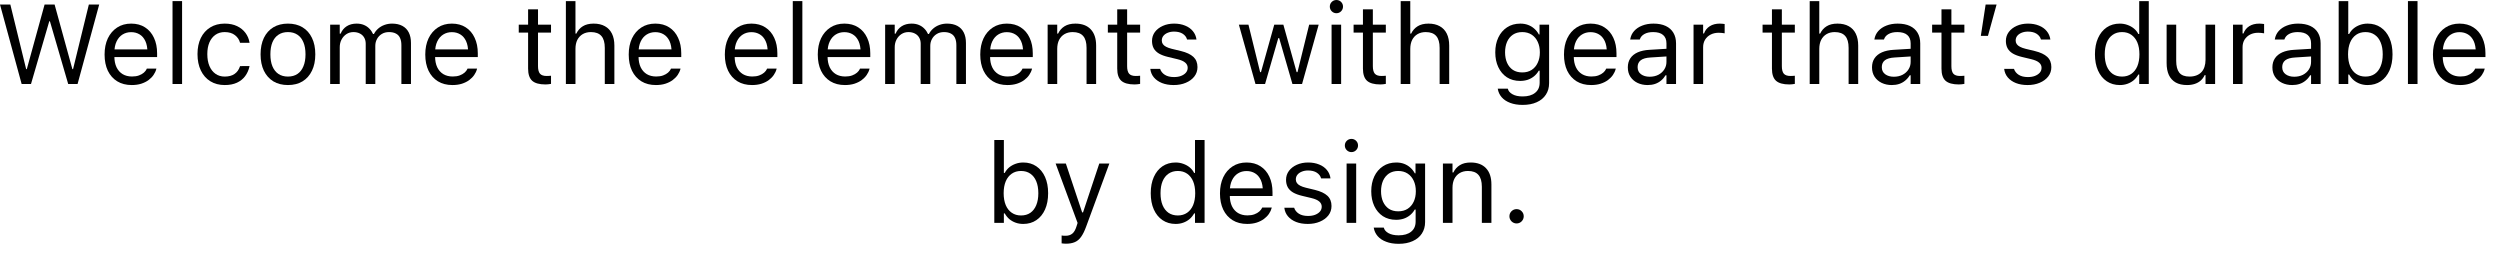 <?xml version="1.0" encoding="utf-8"?>
<svg xmlns="http://www.w3.org/2000/svg" fill="none" height="100%" overflow="visible" preserveAspectRatio="none" style="display: block;" viewBox="0 0 108 11" width="100%">
<g id="Marketing text. Lorem ipsum dolor sit amet, consectetur adipiscing elit.">
<path d="M0.935 3.629L0 0.197H0.447L1.13 2.987H1.158L1.926 0.197H2.359L3.127 2.987H3.156L3.838 0.197H4.285L3.351 3.629H2.946L2.157 0.92H2.128L1.339 3.629H0.935Z" fill="black"/>
<path d="M5.693 3.674C5.449 3.674 5.239 3.62 5.063 3.512C4.888 3.404 4.754 3.252 4.658 3.056C4.565 2.858 4.518 2.625 4.518 2.357V2.354C4.518 2.089 4.565 1.857 4.658 1.657C4.754 1.458 4.888 1.302 5.06 1.189C5.233 1.076 5.435 1.02 5.667 1.02C5.9 1.02 6.1 1.074 6.266 1.182C6.434 1.29 6.562 1.44 6.651 1.634C6.742 1.826 6.787 2.049 6.787 2.304V2.466H4.732V2.135H6.575L6.371 2.437V2.273C6.371 2.072 6.341 1.906 6.28 1.776C6.22 1.646 6.137 1.55 6.031 1.486C5.924 1.421 5.802 1.389 5.664 1.389C5.526 1.389 5.403 1.423 5.293 1.491C5.186 1.558 5.1 1.657 5.037 1.788C4.973 1.92 4.941 2.082 4.941 2.273V2.437C4.941 2.62 4.972 2.776 5.034 2.906C5.096 3.034 5.184 3.133 5.298 3.203C5.412 3.271 5.547 3.305 5.702 3.305C5.818 3.305 5.919 3.29 6.004 3.258C6.09 3.226 6.161 3.186 6.216 3.137C6.272 3.087 6.31 3.037 6.333 2.987L6.342 2.965H6.756L6.751 2.984C6.729 3.072 6.689 3.156 6.632 3.239C6.577 3.32 6.505 3.393 6.416 3.46C6.327 3.525 6.222 3.577 6.1 3.617C5.979 3.655 5.844 3.674 5.693 3.674Z" fill="black"/>
<path d="M7.453 3.629V0.048H7.866V3.629H7.453Z" fill="black"/>
<path d="M9.709 3.674C9.47 3.674 9.262 3.619 9.086 3.51C8.91 3.401 8.774 3.246 8.677 3.046C8.581 2.846 8.532 2.611 8.532 2.34V2.335C8.532 2.069 8.58 1.837 8.675 1.641C8.772 1.444 8.908 1.292 9.084 1.184C9.26 1.075 9.468 1.02 9.707 1.02C9.915 1.02 10.094 1.057 10.244 1.13C10.395 1.202 10.515 1.301 10.606 1.424C10.696 1.546 10.754 1.684 10.779 1.836L10.782 1.85H10.37L10.368 1.843C10.336 1.716 10.264 1.608 10.152 1.52C10.039 1.431 9.891 1.386 9.707 1.386C9.553 1.386 9.42 1.425 9.307 1.503C9.195 1.581 9.108 1.691 9.046 1.833C8.986 1.975 8.956 2.142 8.956 2.335V2.34C8.956 2.537 8.986 2.708 9.048 2.854C9.11 2.998 9.197 3.11 9.31 3.189C9.422 3.268 9.555 3.308 9.707 3.308C9.88 3.308 10.021 3.271 10.13 3.196C10.24 3.122 10.318 3.013 10.366 2.87L10.37 2.856L10.779 2.854L10.775 2.88C10.74 3.034 10.678 3.171 10.589 3.291C10.5 3.41 10.383 3.504 10.237 3.572C10.091 3.64 9.915 3.674 9.709 3.674Z" fill="black"/>
<path d="M12.439 3.674C12.197 3.674 11.987 3.621 11.809 3.515C11.633 3.407 11.497 3.254 11.4 3.056C11.305 2.858 11.257 2.622 11.257 2.349V2.345C11.257 2.07 11.305 1.834 11.4 1.636C11.497 1.438 11.633 1.286 11.809 1.179C11.987 1.073 12.197 1.02 12.439 1.02C12.683 1.02 12.893 1.073 13.069 1.179C13.245 1.286 13.381 1.438 13.476 1.636C13.573 1.834 13.621 2.07 13.621 2.345V2.349C13.621 2.622 13.573 2.858 13.476 3.056C13.381 3.254 13.245 3.407 13.069 3.515C12.893 3.621 12.683 3.674 12.439 3.674ZM12.439 3.308C12.601 3.308 12.738 3.27 12.851 3.194C12.963 3.118 13.049 3.008 13.107 2.865C13.168 2.723 13.198 2.551 13.198 2.349V2.345C13.198 2.142 13.168 1.969 13.107 1.826C13.049 1.684 12.963 1.575 12.851 1.501C12.738 1.424 12.601 1.386 12.439 1.386C12.278 1.386 12.14 1.424 12.028 1.501C11.915 1.575 11.829 1.684 11.769 1.826C11.71 1.969 11.681 2.142 11.681 2.345V2.349C11.681 2.551 11.71 2.723 11.769 2.865C11.829 3.008 11.915 3.118 12.028 3.194C12.14 3.27 12.278 3.308 12.439 3.308Z" fill="black"/>
<path d="M14.263 3.629V1.065H14.677V1.455H14.715C14.772 1.317 14.859 1.21 14.977 1.134C15.095 1.058 15.239 1.02 15.407 1.02C15.523 1.02 15.627 1.039 15.719 1.077C15.81 1.115 15.89 1.168 15.956 1.237C16.023 1.303 16.076 1.381 16.116 1.47H16.154C16.2 1.379 16.262 1.301 16.339 1.234C16.417 1.166 16.506 1.114 16.608 1.077C16.711 1.039 16.821 1.02 16.938 1.02C17.113 1.02 17.26 1.053 17.381 1.118C17.503 1.183 17.596 1.278 17.659 1.403C17.722 1.527 17.754 1.678 17.754 1.857V3.629H17.34V1.952C17.34 1.826 17.32 1.721 17.281 1.638C17.243 1.554 17.184 1.492 17.105 1.451C17.026 1.408 16.926 1.386 16.805 1.386C16.686 1.386 16.582 1.413 16.494 1.467C16.405 1.521 16.336 1.593 16.287 1.684C16.238 1.772 16.213 1.871 16.213 1.981V3.629H15.799V1.888C15.799 1.787 15.777 1.699 15.733 1.624C15.69 1.548 15.628 1.489 15.547 1.448C15.468 1.407 15.374 1.386 15.267 1.386C15.156 1.386 15.055 1.416 14.965 1.474C14.876 1.533 14.805 1.612 14.753 1.712C14.702 1.81 14.677 1.92 14.677 2.04V3.629H14.263Z" fill="black"/>
<path d="M19.547 3.674C19.303 3.674 19.093 3.62 18.917 3.512C18.742 3.404 18.608 3.252 18.513 3.056C18.419 2.858 18.372 2.625 18.372 2.357V2.354C18.372 2.089 18.419 1.857 18.513 1.657C18.608 1.458 18.742 1.302 18.915 1.189C19.087 1.076 19.29 1.02 19.521 1.02C19.754 1.02 19.954 1.074 20.12 1.182C20.288 1.29 20.417 1.44 20.505 1.634C20.596 1.826 20.641 2.049 20.641 2.304V2.466H18.586V2.135H20.429L20.225 2.437V2.273C20.225 2.072 20.195 1.906 20.134 1.776C20.074 1.646 19.991 1.55 19.885 1.486C19.779 1.421 19.657 1.389 19.519 1.389C19.381 1.389 19.257 1.423 19.148 1.491C19.04 1.558 18.954 1.657 18.891 1.788C18.827 1.92 18.796 2.082 18.796 2.273V2.437C18.796 2.62 18.827 2.776 18.888 2.906C18.95 3.034 19.038 3.133 19.152 3.203C19.267 3.271 19.401 3.305 19.557 3.305C19.672 3.305 19.773 3.29 19.859 3.258C19.944 3.226 20.015 3.186 20.07 3.137C20.126 3.087 20.165 3.037 20.187 2.987L20.196 2.965H20.61L20.605 2.984C20.583 3.072 20.544 3.156 20.486 3.239C20.431 3.32 20.359 3.393 20.27 3.46C20.181 3.525 20.076 3.577 19.954 3.617C19.833 3.655 19.698 3.674 19.547 3.674Z" fill="black"/>
<path d="M23.564 3.648C23.3 3.648 23.109 3.595 22.99 3.489C22.873 3.382 22.814 3.207 22.814 2.963V1.408H22.41V1.065H22.814V0.402H23.242V1.065H23.804V1.408H23.242V2.858C23.242 3.009 23.271 3.118 23.328 3.184C23.385 3.249 23.48 3.282 23.613 3.282C23.65 3.282 23.681 3.281 23.706 3.279C23.733 3.278 23.766 3.275 23.804 3.272V3.624C23.764 3.63 23.724 3.636 23.685 3.641C23.645 3.645 23.605 3.648 23.564 3.648Z" fill="black"/>
<path d="M24.446 3.629V0.048H24.86V1.451H24.898C24.963 1.314 25.056 1.209 25.178 1.134C25.3 1.058 25.456 1.02 25.644 1.02C25.836 1.02 25.999 1.057 26.132 1.132C26.265 1.205 26.366 1.312 26.436 1.453C26.506 1.594 26.541 1.766 26.541 1.969V3.629H26.127V2.069C26.127 1.837 26.078 1.666 25.98 1.555C25.883 1.443 25.732 1.386 25.528 1.386C25.391 1.386 25.273 1.416 25.173 1.474C25.074 1.533 24.996 1.616 24.94 1.724C24.887 1.832 24.86 1.961 24.86 2.112V3.629H24.446Z" fill="black"/>
<path d="M28.336 3.674C28.092 3.674 27.882 3.62 27.706 3.512C27.532 3.404 27.397 3.252 27.302 3.056C27.208 2.858 27.161 2.625 27.161 2.357V2.354C27.161 2.089 27.208 1.857 27.302 1.657C27.397 1.458 27.531 1.302 27.704 1.189C27.876 1.076 28.078 1.02 28.31 1.02C28.543 1.02 28.743 1.074 28.909 1.182C29.077 1.29 29.206 1.44 29.294 1.634C29.385 1.826 29.43 2.049 29.43 2.304V2.466H27.375V2.135H29.218L29.014 2.437V2.273C29.014 2.072 28.984 1.906 28.924 1.776C28.863 1.646 28.78 1.55 28.674 1.486C28.568 1.421 28.446 1.389 28.308 1.389C28.17 1.389 28.046 1.423 27.937 1.491C27.829 1.558 27.743 1.657 27.68 1.788C27.616 1.92 27.585 2.082 27.585 2.273V2.437C27.585 2.62 27.616 2.776 27.677 2.906C27.739 3.034 27.827 3.133 27.941 3.203C28.056 3.271 28.19 3.305 28.346 3.305C28.461 3.305 28.562 3.29 28.648 3.258C28.733 3.226 28.804 3.186 28.859 3.137C28.915 3.087 28.954 3.037 28.976 2.987L28.985 2.965H29.399L29.394 2.984C29.372 3.072 29.332 3.156 29.276 3.239C29.22 3.32 29.148 3.393 29.059 3.46C28.97 3.525 28.865 3.577 28.743 3.617C28.622 3.655 28.487 3.674 28.336 3.674Z" fill="black"/>
<path d="M32.488 3.674C32.244 3.674 32.034 3.62 31.858 3.512C31.684 3.404 31.549 3.252 31.454 3.056C31.36 2.858 31.313 2.625 31.313 2.357V2.354C31.313 2.089 31.36 1.857 31.454 1.657C31.549 1.458 31.683 1.302 31.856 1.189C32.028 1.076 32.23 1.02 32.462 1.02C32.695 1.02 32.895 1.074 33.061 1.182C33.229 1.29 33.358 1.44 33.447 1.634C33.537 1.826 33.582 2.049 33.582 2.304V2.466H31.527V2.135H33.37L33.166 2.437V2.273C33.166 2.072 33.136 1.906 33.075 1.776C33.015 1.646 32.932 1.55 32.826 1.486C32.72 1.421 32.597 1.389 32.46 1.389C32.322 1.389 32.198 1.423 32.089 1.491C31.981 1.558 31.895 1.657 31.832 1.788C31.768 1.92 31.737 2.082 31.737 2.273V2.437C31.737 2.62 31.768 2.776 31.829 2.906C31.891 3.034 31.979 3.133 32.093 3.203C32.208 3.271 32.342 3.305 32.498 3.305C32.613 3.305 32.714 3.29 32.8 3.258C32.885 3.226 32.956 3.186 33.011 3.137C33.067 3.087 33.106 3.037 33.128 2.987L33.137 2.965H33.551L33.546 2.984C33.524 3.072 33.484 3.156 33.427 3.239C33.372 3.32 33.3 3.393 33.211 3.46C33.122 3.525 33.017 3.577 32.895 3.617C32.774 3.655 32.639 3.674 32.488 3.674Z" fill="black"/>
<path d="M34.248 3.629V0.048H34.662V3.629H34.248Z" fill="black"/>
<path d="M36.502 3.674C36.258 3.674 36.048 3.62 35.872 3.512C35.698 3.404 35.563 3.252 35.468 3.056C35.374 2.858 35.328 2.625 35.328 2.357V2.354C35.328 2.089 35.374 1.857 35.468 1.657C35.563 1.458 35.697 1.302 35.87 1.189C36.042 1.076 36.245 1.02 36.476 1.02C36.709 1.02 36.909 1.074 37.075 1.182C37.243 1.29 37.372 1.44 37.461 1.634C37.551 1.826 37.596 2.049 37.596 2.304V2.466H35.541V2.135H37.384L37.18 2.437V2.273C37.18 2.072 37.15 1.906 37.09 1.776C37.029 1.646 36.946 1.55 36.84 1.486C36.734 1.421 36.612 1.389 36.474 1.389C36.336 1.389 36.212 1.423 36.103 1.491C35.995 1.558 35.909 1.657 35.846 1.788C35.782 1.92 35.751 2.082 35.751 2.273V2.437C35.751 2.62 35.782 2.776 35.843 2.906C35.905 3.034 35.993 3.133 36.107 3.203C36.222 3.271 36.356 3.305 36.512 3.305C36.627 3.305 36.728 3.29 36.814 3.258C36.899 3.226 36.97 3.186 37.025 3.137C37.081 3.087 37.12 3.037 37.142 2.987L37.151 2.965H37.565L37.56 2.984C37.538 3.072 37.499 3.156 37.441 3.239C37.386 3.32 37.314 3.393 37.225 3.46C37.136 3.525 37.031 3.577 36.909 3.617C36.788 3.655 36.653 3.674 36.502 3.674Z" fill="black"/>
<path d="M38.238 3.629V1.065H38.652V1.455H38.69C38.747 1.317 38.834 1.21 38.952 1.134C39.07 1.058 39.214 1.02 39.382 1.02C39.498 1.02 39.602 1.039 39.694 1.077C39.785 1.115 39.865 1.168 39.931 1.237C39.998 1.303 40.051 1.381 40.091 1.47H40.129C40.175 1.379 40.236 1.301 40.314 1.234C40.392 1.166 40.481 1.114 40.583 1.077C40.686 1.039 40.796 1.02 40.913 1.02C41.088 1.02 41.235 1.053 41.356 1.118C41.478 1.183 41.571 1.278 41.634 1.403C41.697 1.527 41.729 1.678 41.729 1.857V3.629H41.315V1.952C41.315 1.826 41.295 1.721 41.256 1.638C41.218 1.554 41.159 1.492 41.08 1.451C41.001 1.408 40.901 1.386 40.78 1.386C40.661 1.386 40.557 1.413 40.469 1.467C40.38 1.521 40.311 1.593 40.262 1.684C40.213 1.772 40.188 1.871 40.188 1.981V3.629H39.774V1.888C39.774 1.787 39.752 1.699 39.708 1.624C39.665 1.548 39.603 1.489 39.522 1.448C39.443 1.407 39.349 1.386 39.242 1.386C39.131 1.386 39.03 1.416 38.94 1.474C38.851 1.533 38.78 1.612 38.728 1.712C38.677 1.81 38.652 1.92 38.652 2.04V3.629H38.238Z" fill="black"/>
<path d="M43.522 3.674C43.278 3.674 43.068 3.62 42.892 3.512C42.718 3.404 42.583 3.252 42.488 3.056C42.394 2.858 42.347 2.625 42.347 2.357V2.354C42.347 2.089 42.394 1.857 42.488 1.657C42.583 1.458 42.717 1.302 42.889 1.189C43.062 1.076 43.264 1.02 43.496 1.02C43.729 1.02 43.929 1.074 44.095 1.182C44.263 1.29 44.392 1.44 44.48 1.634C44.571 1.826 44.616 2.049 44.616 2.304V2.466H42.561V2.135H44.404L44.2 2.437V2.273C44.2 2.072 44.17 1.906 44.109 1.776C44.049 1.646 43.966 1.55 43.86 1.486C43.754 1.421 43.631 1.389 43.493 1.389C43.356 1.389 43.232 1.423 43.123 1.491C43.015 1.558 42.929 1.657 42.866 1.788C42.802 1.92 42.771 2.082 42.771 2.273V2.437C42.771 2.62 42.801 2.776 42.863 2.906C42.925 3.034 43.013 3.133 43.127 3.203C43.241 3.271 43.376 3.305 43.532 3.305C43.647 3.305 43.748 3.29 43.834 3.258C43.919 3.226 43.99 3.186 44.045 3.137C44.101 3.087 44.139 3.037 44.162 2.987L44.171 2.965H44.585L44.58 2.984C44.558 3.072 44.518 3.156 44.461 3.239C44.406 3.32 44.334 3.393 44.245 3.46C44.156 3.525 44.051 3.577 43.929 3.617C43.808 3.655 43.673 3.674 43.522 3.674Z" fill="black"/>
<path d="M45.258 3.629V1.065H45.672V1.451H45.71C45.775 1.314 45.868 1.209 45.99 1.134C46.112 1.058 46.268 1.02 46.456 1.02C46.745 1.02 46.966 1.103 47.12 1.267C47.275 1.431 47.353 1.665 47.353 1.969V3.629H46.939V2.069C46.939 1.837 46.89 1.666 46.792 1.555C46.695 1.443 46.544 1.386 46.34 1.386C46.204 1.386 46.086 1.416 45.986 1.474C45.886 1.533 45.808 1.616 45.753 1.724C45.699 1.832 45.672 1.961 45.672 2.112V3.629H45.258Z" fill="black"/>
<path d="M49.013 3.648C48.75 3.648 48.559 3.595 48.44 3.489C48.322 3.382 48.264 3.207 48.264 2.963V1.408H47.859V1.065H48.264V0.402H48.692V1.065H49.253V1.408H48.692V2.858C48.692 3.009 48.72 3.118 48.777 3.184C48.834 3.249 48.93 3.282 49.063 3.282C49.099 3.282 49.13 3.281 49.156 3.279C49.182 3.278 49.215 3.275 49.253 3.272V3.624C49.213 3.63 49.174 3.636 49.134 3.641C49.094 3.645 49.054 3.648 49.013 3.648Z" fill="black"/>
<path d="M50.704 3.674C50.513 3.674 50.345 3.645 50.199 3.588C50.054 3.53 49.936 3.448 49.847 3.343C49.76 3.239 49.709 3.116 49.693 2.975H50.116C50.151 3.081 50.219 3.167 50.321 3.232C50.422 3.297 50.554 3.329 50.718 3.329C50.834 3.329 50.935 3.313 51.022 3.279C51.111 3.244 51.181 3.198 51.231 3.139C51.282 3.079 51.308 3.01 51.308 2.932V2.927C51.308 2.84 51.273 2.766 51.203 2.706C51.133 2.644 51.019 2.594 50.861 2.556L50.463 2.461C50.303 2.423 50.172 2.374 50.069 2.314C49.966 2.252 49.889 2.177 49.84 2.088C49.791 1.998 49.767 1.891 49.767 1.769V1.767C49.767 1.624 49.808 1.497 49.89 1.384C49.974 1.271 50.089 1.183 50.233 1.118C50.377 1.053 50.539 1.02 50.72 1.02C50.899 1.02 51.058 1.049 51.196 1.106C51.335 1.161 51.447 1.241 51.531 1.344C51.617 1.447 51.669 1.568 51.688 1.707H51.281C51.255 1.606 51.193 1.524 51.096 1.46C50.999 1.397 50.873 1.365 50.718 1.365C50.616 1.365 50.526 1.382 50.447 1.415C50.367 1.447 50.305 1.491 50.259 1.548C50.213 1.605 50.19 1.672 50.19 1.748V1.753C50.19 1.81 50.205 1.86 50.235 1.905C50.265 1.949 50.312 1.988 50.375 2.021C50.439 2.055 50.52 2.084 50.62 2.109L51.015 2.204C51.256 2.263 51.435 2.347 51.553 2.456C51.671 2.566 51.731 2.712 51.731 2.896V2.901C51.731 3.053 51.686 3.188 51.595 3.305C51.505 3.421 51.382 3.511 51.227 3.576C51.073 3.642 50.899 3.674 50.704 3.674Z" fill="black"/>
<path d="M54.237 3.629L53.519 1.065H53.933L54.437 3.115H54.475L55.048 1.065H55.441L56.014 3.115H56.052L56.556 1.065H56.967L56.249 3.629H55.833L55.26 1.646H55.222L54.651 3.629H54.237Z" fill="black"/>
<path d="M57.524 3.629V1.065H57.937V3.629H57.524ZM57.733 0.571C57.655 0.571 57.588 0.543 57.531 0.487C57.475 0.43 57.448 0.363 57.448 0.285C57.448 0.206 57.475 0.139 57.531 0.083C57.588 0.028 57.655 0 57.733 0C57.812 0 57.88 0.028 57.935 0.083C57.99 0.139 58.018 0.206 58.018 0.285C58.018 0.363 57.99 0.43 57.935 0.487C57.88 0.543 57.812 0.571 57.733 0.571Z" fill="black"/>
<path d="M59.628 3.648C59.365 3.648 59.174 3.595 59.055 3.489C58.938 3.382 58.879 3.207 58.879 2.963V1.408H58.475V1.065H58.879V0.402H59.307V1.065H59.868V1.408H59.307V2.858C59.307 3.009 59.336 3.118 59.393 3.184C59.45 3.249 59.545 3.282 59.678 3.282C59.715 3.282 59.745 3.281 59.771 3.279C59.798 3.278 59.83 3.275 59.868 3.272V3.624C59.829 3.63 59.789 3.636 59.749 3.641C59.71 3.645 59.669 3.648 59.628 3.648Z" fill="black"/>
<path d="M60.51 3.629V0.048H60.924V1.451H60.962C61.027 1.314 61.121 1.209 61.243 1.134C61.365 1.058 61.52 1.02 61.709 1.02C61.901 1.02 62.063 1.057 62.196 1.132C62.33 1.205 62.431 1.312 62.501 1.453C62.571 1.594 62.605 1.766 62.605 1.969V3.629H62.192V2.069C62.192 1.837 62.142 1.666 62.044 1.555C61.947 1.443 61.797 1.386 61.592 1.386C61.456 1.386 61.338 1.416 61.238 1.474C61.138 1.533 61.06 1.616 61.005 1.724C60.951 1.832 60.924 1.961 60.924 2.112V3.629H60.51Z" fill="black"/>
<path d="M65.78 4.532C65.574 4.532 65.394 4.503 65.24 4.444C65.087 4.387 64.964 4.306 64.872 4.2C64.781 4.095 64.725 3.973 64.703 3.833L64.708 3.831H65.136L65.138 3.833C65.16 3.93 65.227 4.009 65.338 4.071C65.449 4.135 65.596 4.166 65.78 4.166C66.01 4.166 66.189 4.114 66.317 4.009C66.448 3.906 66.513 3.76 66.513 3.572V3.053H66.474C66.421 3.147 66.353 3.227 66.272 3.294C66.191 3.36 66.1 3.411 65.999 3.446C65.897 3.479 65.788 3.496 65.671 3.496C65.45 3.496 65.259 3.443 65.098 3.339C64.937 3.232 64.814 3.087 64.727 2.901C64.639 2.716 64.596 2.503 64.596 2.264V2.259C64.596 2.02 64.639 1.807 64.727 1.622C64.815 1.435 64.941 1.288 65.102 1.182C65.264 1.074 65.457 1.02 65.68 1.02C65.801 1.02 65.912 1.039 66.013 1.077C66.115 1.115 66.204 1.169 66.282 1.239C66.361 1.309 66.427 1.392 66.479 1.489H66.508V1.065H66.921V3.593C66.921 3.783 66.875 3.949 66.781 4.09C66.689 4.231 66.558 4.34 66.386 4.416C66.215 4.494 66.013 4.532 65.78 4.532ZM65.761 3.129C65.919 3.129 66.055 3.093 66.168 3.02C66.282 2.946 66.369 2.843 66.429 2.713C66.491 2.583 66.522 2.433 66.522 2.264V2.259C66.522 2.089 66.491 1.939 66.429 1.807C66.369 1.676 66.282 1.573 66.168 1.498C66.055 1.424 65.919 1.386 65.761 1.386C65.603 1.386 65.468 1.424 65.357 1.498C65.247 1.573 65.163 1.676 65.105 1.807C65.048 1.939 65.019 2.089 65.019 2.259V2.264C65.019 2.433 65.048 2.583 65.105 2.713C65.163 2.843 65.247 2.946 65.357 3.02C65.468 3.093 65.603 3.129 65.761 3.129Z" fill="black"/>
<path d="M68.738 3.674C68.494 3.674 68.284 3.62 68.108 3.512C67.934 3.404 67.799 3.252 67.704 3.056C67.61 2.858 67.564 2.625 67.564 2.357V2.354C67.564 2.089 67.61 1.857 67.704 1.657C67.799 1.458 67.933 1.302 68.106 1.189C68.278 1.076 68.481 1.02 68.712 1.02C68.945 1.02 69.145 1.074 69.311 1.182C69.479 1.29 69.608 1.44 69.697 1.634C69.787 1.826 69.832 2.049 69.832 2.304V2.466H67.778V2.135H69.621L69.416 2.437V2.273C69.416 2.072 69.386 1.906 69.326 1.776C69.265 1.646 69.182 1.55 69.076 1.486C68.97 1.421 68.848 1.389 68.71 1.389C68.572 1.389 68.448 1.423 68.339 1.491C68.231 1.558 68.145 1.657 68.082 1.788C68.019 1.92 67.987 2.082 67.987 2.273V2.437C67.987 2.62 68.018 2.776 68.08 2.906C68.141 3.034 68.229 3.133 68.344 3.203C68.458 3.271 68.592 3.305 68.748 3.305C68.864 3.305 68.964 3.29 69.05 3.258C69.135 3.226 69.206 3.186 69.261 3.137C69.317 3.087 69.356 3.037 69.378 2.987L69.388 2.965H69.801L69.796 2.984C69.774 3.072 69.735 3.156 69.678 3.239C69.622 3.32 69.55 3.393 69.461 3.46C69.372 3.525 69.267 3.577 69.145 3.617C69.024 3.655 68.889 3.674 68.738 3.674Z" fill="black"/>
<path d="M71.178 3.674C71.016 3.674 70.871 3.643 70.74 3.581C70.612 3.519 70.51 3.431 70.434 3.317C70.359 3.203 70.322 3.068 70.322 2.913V2.908C70.322 2.756 70.359 2.626 70.431 2.518C70.504 2.409 70.611 2.323 70.75 2.261C70.889 2.2 71.058 2.163 71.257 2.152L72.198 2.095V2.426L71.306 2.483C71.112 2.494 70.969 2.534 70.879 2.604C70.79 2.674 70.745 2.772 70.745 2.899V2.904C70.745 3.034 70.794 3.135 70.893 3.208C70.991 3.279 71.115 3.315 71.264 3.315C71.405 3.315 71.53 3.287 71.639 3.232C71.749 3.175 71.834 3.098 71.896 3.001C71.96 2.904 71.991 2.795 71.991 2.673V1.874C71.991 1.715 71.943 1.595 71.846 1.512C71.751 1.428 71.608 1.386 71.416 1.386C71.262 1.386 71.136 1.414 71.038 1.47C70.939 1.524 70.874 1.6 70.84 1.7L70.838 1.707H70.424L70.427 1.693C70.449 1.558 70.504 1.441 70.593 1.341C70.683 1.24 70.8 1.161 70.943 1.106C71.085 1.049 71.248 1.02 71.43 1.02C71.639 1.02 71.816 1.054 71.96 1.122C72.106 1.191 72.216 1.289 72.291 1.417C72.367 1.544 72.405 1.696 72.405 1.874V3.629H71.991V3.251H71.953C71.899 3.341 71.834 3.418 71.756 3.481C71.68 3.545 71.593 3.593 71.497 3.626C71.4 3.658 71.294 3.674 71.178 3.674Z" fill="black"/>
<path d="M73.161 3.629V1.065H73.575V1.446H73.613C73.662 1.311 73.746 1.206 73.863 1.132C73.98 1.057 74.125 1.02 74.298 1.02C74.338 1.02 74.376 1.023 74.415 1.027C74.454 1.03 74.484 1.034 74.505 1.037V1.439C74.462 1.431 74.42 1.425 74.379 1.422C74.339 1.417 74.296 1.415 74.251 1.415C74.119 1.415 74.002 1.441 73.901 1.493C73.799 1.546 73.719 1.619 73.661 1.712C73.604 1.806 73.575 1.915 73.575 2.04V3.629H73.161Z" fill="black"/>
<path d="M77.297 3.648C77.034 3.648 76.843 3.595 76.724 3.489C76.606 3.382 76.548 3.207 76.548 2.963V1.408H76.143V1.065H76.548V0.402H76.976V1.065H77.537V1.408H76.976V2.858C76.976 3.009 77.004 3.118 77.061 3.184C77.118 3.249 77.213 3.282 77.347 3.282C77.383 3.282 77.414 3.281 77.439 3.279C77.466 3.278 77.499 3.275 77.537 3.272V3.624C77.497 3.63 77.458 3.636 77.418 3.641C77.378 3.645 77.338 3.648 77.297 3.648Z" fill="black"/>
<path d="M78.179 3.629V0.048H78.593V1.451H78.631C78.696 1.314 78.789 1.209 78.911 1.134C79.033 1.058 79.189 1.02 79.377 1.02C79.569 1.02 79.732 1.057 79.865 1.132C79.998 1.205 80.1 1.312 80.169 1.453C80.239 1.594 80.274 1.766 80.274 1.969V3.629H79.86V2.069C79.86 1.837 79.811 1.666 79.713 1.555C79.616 1.443 79.465 1.386 79.261 1.386C79.124 1.386 79.006 1.416 78.907 1.474C78.807 1.533 78.729 1.616 78.674 1.724C78.62 1.832 78.593 1.961 78.593 2.112V3.629H78.179Z" fill="black"/>
<path d="M81.727 3.674C81.565 3.674 81.419 3.643 81.289 3.581C81.161 3.519 81.059 3.431 80.983 3.317C80.908 3.203 80.871 3.068 80.871 2.913V2.908C80.871 2.756 80.907 2.626 80.98 2.518C81.053 2.409 81.159 2.323 81.299 2.261C81.438 2.2 81.607 2.163 81.805 2.152L82.747 2.095V2.426L81.855 2.483C81.66 2.494 81.518 2.534 81.427 2.604C81.338 2.674 81.294 2.772 81.294 2.899V2.904C81.294 3.034 81.343 3.135 81.442 3.208C81.54 3.279 81.663 3.315 81.812 3.315C81.954 3.315 82.079 3.287 82.188 3.232C82.298 3.175 82.383 3.098 82.445 3.001C82.508 2.904 82.54 2.795 82.54 2.673V1.874C82.54 1.715 82.492 1.595 82.395 1.512C82.3 1.428 82.156 1.386 81.965 1.386C81.811 1.386 81.685 1.414 81.587 1.47C81.488 1.524 81.422 1.6 81.389 1.7L81.387 1.707H80.973L80.975 1.693C80.998 1.558 81.053 1.441 81.142 1.341C81.232 1.24 81.349 1.161 81.491 1.106C81.634 1.049 81.797 1.02 81.979 1.02C82.188 1.02 82.365 1.054 82.509 1.122C82.655 1.191 82.765 1.289 82.84 1.417C82.916 1.544 82.954 1.696 82.954 1.874V3.629H82.54V3.251H82.502C82.448 3.341 82.382 3.418 82.305 3.481C82.229 3.545 82.142 3.593 82.046 3.626C81.949 3.658 81.843 3.674 81.727 3.674Z" fill="black"/>
<path d="M84.621 3.648C84.358 3.648 84.167 3.595 84.048 3.489C83.93 3.382 83.872 3.207 83.872 2.963V1.408H83.468V1.065H83.872V0.402H84.3V1.065H84.861V1.408H84.3V2.858C84.3 3.009 84.328 3.118 84.385 3.184C84.442 3.249 84.538 3.282 84.671 3.282C84.707 3.282 84.738 3.281 84.763 3.279C84.79 3.278 84.823 3.275 84.861 3.272V3.624C84.821 3.63 84.782 3.636 84.742 3.641C84.703 3.645 84.662 3.648 84.621 3.648Z" fill="black"/>
<path d="M85.572 1.55L85.779 0.197H86.252L85.879 1.55H85.572Z" fill="black"/>
<path d="M87.591 3.674C87.401 3.674 87.233 3.645 87.087 3.588C86.941 3.53 86.824 3.448 86.735 3.343C86.648 3.239 86.596 3.116 86.58 2.975H87.004C87.038 3.081 87.107 3.167 87.208 3.232C87.31 3.297 87.442 3.329 87.605 3.329C87.721 3.329 87.822 3.313 87.91 3.279C87.998 3.244 88.068 3.198 88.119 3.139C88.17 3.079 88.195 3.01 88.195 2.932V2.927C88.195 2.84 88.16 2.766 88.09 2.706C88.021 2.644 87.906 2.594 87.748 2.556L87.351 2.461C87.191 2.423 87.059 2.374 86.956 2.314C86.853 2.252 86.777 2.177 86.728 2.088C86.679 1.998 86.654 1.891 86.654 1.769V1.767C86.654 1.624 86.695 1.497 86.778 1.384C86.862 1.271 86.976 1.183 87.12 1.118C87.264 1.053 87.427 1.02 87.608 1.02C87.787 1.02 87.945 1.049 88.083 1.106C88.223 1.161 88.335 1.241 88.418 1.344C88.504 1.447 88.556 1.568 88.576 1.707H88.169C88.142 1.606 88.08 1.524 87.983 1.46C87.887 1.397 87.761 1.365 87.605 1.365C87.504 1.365 87.413 1.382 87.334 1.415C87.255 1.447 87.192 1.491 87.146 1.548C87.1 1.605 87.077 1.672 87.077 1.748V1.753C87.077 1.81 87.092 1.86 87.123 1.905C87.153 1.949 87.199 1.988 87.263 2.021C87.326 2.055 87.408 2.084 87.508 2.109L87.903 2.204C88.144 2.263 88.323 2.347 88.44 2.456C88.559 2.566 88.618 2.712 88.618 2.896V2.901C88.618 3.053 88.573 3.188 88.483 3.305C88.392 3.421 88.269 3.511 88.114 3.576C87.96 3.642 87.786 3.674 87.591 3.674Z" fill="black"/>
<path d="M91.576 3.674C91.361 3.674 91.172 3.619 91.01 3.51C90.849 3.401 90.724 3.247 90.635 3.049C90.546 2.849 90.502 2.616 90.502 2.349V2.345C90.502 2.077 90.546 1.844 90.635 1.646C90.724 1.447 90.848 1.294 91.008 1.184C91.17 1.075 91.359 1.02 91.576 1.02C91.694 1.02 91.804 1.039 91.907 1.077C92.012 1.114 92.104 1.165 92.185 1.232C92.266 1.298 92.329 1.378 92.376 1.47H92.414V0.048H92.827V3.629H92.414V3.22H92.376C92.323 3.315 92.257 3.397 92.178 3.465C92.099 3.531 92.008 3.583 91.907 3.619C91.806 3.656 91.695 3.674 91.576 3.674ZM91.672 3.308C91.827 3.308 91.961 3.269 92.073 3.191C92.186 3.114 92.272 3.003 92.333 2.861C92.393 2.716 92.423 2.546 92.423 2.349V2.345C92.423 2.147 92.393 1.976 92.333 1.833C92.272 1.691 92.186 1.581 92.073 1.503C91.961 1.425 91.827 1.386 91.672 1.386C91.516 1.386 91.382 1.425 91.27 1.503C91.159 1.579 91.073 1.688 91.013 1.831C90.954 1.974 90.925 2.145 90.925 2.345V2.349C90.925 2.548 90.954 2.719 91.013 2.863C91.073 3.006 91.159 3.116 91.27 3.194C91.382 3.27 91.516 3.308 91.672 3.308Z" fill="black"/>
<path d="M94.48 3.674C94.287 3.674 94.124 3.638 93.993 3.565C93.861 3.49 93.762 3.382 93.695 3.241C93.63 3.099 93.598 2.927 93.598 2.725V1.065H94.012V2.625C94.012 2.855 94.056 3.026 94.145 3.139C94.235 3.252 94.382 3.308 94.587 3.308C94.7 3.308 94.799 3.291 94.884 3.258C94.972 3.225 95.044 3.177 95.103 3.115C95.162 3.052 95.205 2.976 95.234 2.887C95.264 2.797 95.279 2.695 95.279 2.583V1.065H95.693V3.629H95.279V3.246H95.241C95.2 3.336 95.144 3.414 95.072 3.479C95.001 3.542 94.915 3.591 94.815 3.624C94.717 3.657 94.605 3.674 94.48 3.674Z" fill="black"/>
<path d="M96.466 3.629V1.065H96.879V1.446H96.918C96.967 1.311 97.05 1.206 97.167 1.132C97.284 1.057 97.43 1.02 97.602 1.02C97.642 1.02 97.681 1.023 97.719 1.027C97.758 1.03 97.789 1.034 97.809 1.037V1.439C97.766 1.431 97.724 1.425 97.683 1.422C97.644 1.417 97.601 1.415 97.555 1.415C97.423 1.415 97.307 1.441 97.205 1.493C97.104 1.546 97.024 1.619 96.965 1.712C96.908 1.806 96.879 1.915 96.879 2.04V3.629H96.466Z" fill="black"/>
<path d="M99.024 3.674C98.863 3.674 98.717 3.643 98.587 3.581C98.458 3.519 98.356 3.431 98.28 3.317C98.206 3.203 98.168 3.068 98.168 2.913V2.908C98.168 2.756 98.205 2.626 98.278 2.518C98.351 2.409 98.457 2.323 98.596 2.261C98.736 2.2 98.905 2.163 99.103 2.152L100.045 2.095V2.426L99.153 2.483C98.958 2.494 98.815 2.534 98.725 2.604C98.636 2.674 98.592 2.772 98.592 2.899V2.904C98.592 3.034 98.641 3.135 98.739 3.208C98.837 3.279 98.961 3.315 99.11 3.315C99.251 3.315 99.376 3.287 99.486 3.232C99.595 3.175 99.681 3.098 99.743 3.001C99.806 2.904 99.838 2.795 99.838 2.673V1.874C99.838 1.715 99.789 1.595 99.693 1.512C99.597 1.428 99.454 1.386 99.262 1.386C99.108 1.386 98.982 1.414 98.884 1.47C98.786 1.524 98.72 1.6 98.687 1.7L98.684 1.707H98.27L98.273 1.693C98.295 1.558 98.351 1.441 98.439 1.341C98.53 1.24 98.646 1.161 98.789 1.106C98.932 1.049 99.094 1.02 99.276 1.02C99.486 1.02 99.662 1.054 99.807 1.122C99.953 1.191 100.063 1.289 100.137 1.417C100.213 1.544 100.251 1.696 100.251 1.874V3.629H99.838V3.251H99.8C99.746 3.341 99.68 3.418 99.602 3.481C99.526 3.545 99.44 3.593 99.343 3.626C99.246 3.658 99.14 3.674 99.024 3.674Z" fill="black"/>
<path d="M102.282 3.674C102.163 3.674 102.053 3.656 101.952 3.619C101.85 3.583 101.76 3.531 101.681 3.465C101.601 3.397 101.536 3.315 101.483 3.22H101.445V3.629H101.031V0.048H101.445V1.47H101.483C101.531 1.378 101.594 1.298 101.673 1.232C101.754 1.165 101.846 1.114 101.949 1.077C102.054 1.039 102.165 1.02 102.282 1.02C102.499 1.02 102.688 1.075 102.848 1.184C103.01 1.294 103.135 1.447 103.224 1.646C103.313 1.844 103.357 2.077 103.357 2.345V2.349C103.357 2.616 103.313 2.849 103.224 3.049C103.135 3.247 103.01 3.401 102.848 3.51C102.688 3.619 102.499 3.674 102.282 3.674ZM102.187 3.308C102.344 3.308 102.478 3.27 102.589 3.194C102.7 3.116 102.785 3.006 102.843 2.863C102.904 2.719 102.934 2.548 102.934 2.349V2.345C102.934 2.145 102.904 1.974 102.843 1.831C102.785 1.688 102.7 1.579 102.589 1.503C102.478 1.425 102.344 1.386 102.187 1.386C102.032 1.386 101.898 1.425 101.785 1.503C101.673 1.581 101.586 1.691 101.526 1.833C101.466 1.976 101.436 2.147 101.436 2.345V2.349C101.436 2.546 101.466 2.716 101.526 2.861C101.586 3.003 101.673 3.114 101.785 3.191C101.898 3.269 102.032 3.308 102.187 3.308Z" fill="black"/>
<path d="M104.023 3.629V0.048H104.437V3.629H104.023Z" fill="black"/>
<path d="M106.277 3.674C106.033 3.674 105.823 3.62 105.647 3.512C105.473 3.404 105.338 3.252 105.243 3.056C105.149 2.858 105.103 2.625 105.103 2.357V2.354C105.103 2.089 105.149 1.857 105.243 1.657C105.338 1.458 105.472 1.302 105.645 1.189C105.818 1.076 106.02 1.02 106.251 1.02C106.484 1.02 106.684 1.074 106.85 1.182C107.018 1.29 107.147 1.44 107.236 1.634C107.326 1.826 107.371 2.049 107.371 2.304V2.466H105.317V2.135H107.159L106.955 2.437V2.273C106.955 2.072 106.925 1.906 106.865 1.776C106.804 1.646 106.721 1.55 106.615 1.486C106.509 1.421 106.387 1.389 106.249 1.389C106.111 1.389 105.987 1.423 105.878 1.491C105.77 1.558 105.684 1.657 105.621 1.788C105.558 1.92 105.526 2.082 105.526 2.273V2.437C105.526 2.62 105.557 2.776 105.619 2.906C105.68 3.034 105.768 3.133 105.883 3.203C105.997 3.271 106.131 3.305 106.287 3.305C106.402 3.305 106.503 3.29 106.589 3.258C106.674 3.226 106.745 3.186 106.8 3.137C106.856 3.087 106.895 3.037 106.917 2.987L106.926 2.965H107.34L107.335 2.984C107.313 3.072 107.274 3.156 107.217 3.239C107.161 3.32 107.089 3.393 107 3.46C106.911 3.525 106.806 3.577 106.684 3.617C106.563 3.655 106.428 3.674 106.277 3.674Z" fill="black"/>
<path d="M44.205 9.674C44.086 9.674 43.975 9.656 43.874 9.619C43.773 9.583 43.682 9.531 43.603 9.465C43.524 9.397 43.458 9.315 43.406 9.22H43.367V9.629H42.954V6.048H43.367V7.47H43.406C43.453 7.378 43.517 7.298 43.596 7.232C43.677 7.165 43.769 7.114 43.872 7.077C43.976 7.039 44.087 7.02 44.205 7.02C44.422 7.02 44.61 7.075 44.77 7.184C44.932 7.294 45.057 7.447 45.146 7.646C45.235 7.844 45.279 8.077 45.279 8.345V8.349C45.279 8.616 45.235 8.849 45.146 9.049C45.057 9.247 44.932 9.401 44.77 9.51C44.61 9.619 44.422 9.674 44.205 9.674ZM44.109 9.308C44.266 9.308 44.4 9.27 44.511 9.194C44.622 9.116 44.707 9.006 44.766 8.863C44.826 8.719 44.856 8.548 44.856 8.349V8.345C44.856 8.145 44.826 7.974 44.766 7.831C44.707 7.688 44.622 7.579 44.511 7.503C44.4 7.425 44.266 7.386 44.109 7.386C43.954 7.386 43.82 7.425 43.708 7.503C43.595 7.581 43.508 7.691 43.448 7.833C43.388 7.976 43.358 8.147 43.358 8.345V8.349C43.358 8.546 43.388 8.716 43.448 8.861C43.508 9.003 43.595 9.114 43.708 9.191C43.82 9.269 43.954 9.308 44.109 9.308Z" fill="black"/>
<path d="M46.045 10.528C46.018 10.528 45.988 10.526 45.955 10.523C45.921 10.521 45.891 10.518 45.862 10.513V10.173C45.887 10.178 45.915 10.181 45.945 10.183C45.975 10.184 46.005 10.185 46.033 10.185C46.151 10.185 46.246 10.155 46.321 10.095C46.397 10.035 46.458 9.931 46.504 9.783L46.552 9.631L45.603 7.065H46.045L46.835 9.434L46.67 9.175H46.865L46.701 9.434L47.489 7.065H47.924L46.923 9.786C46.853 9.978 46.779 10.127 46.701 10.235C46.624 10.343 46.533 10.418 46.428 10.461C46.325 10.505 46.197 10.528 46.045 10.528Z" fill="black"/>
<path d="M50.787 9.674C50.571 9.674 50.383 9.619 50.221 9.51C50.059 9.401 49.934 9.247 49.845 9.049C49.756 8.849 49.712 8.616 49.712 8.349V8.345C49.712 8.077 49.756 7.844 49.845 7.646C49.934 7.447 50.058 7.294 50.218 7.184C50.38 7.075 50.57 7.02 50.787 7.02C50.904 7.02 51.014 7.039 51.117 7.077C51.222 7.114 51.315 7.165 51.396 7.232C51.476 7.298 51.54 7.378 51.586 7.47H51.624V6.048H52.038V9.629H51.624V9.22H51.586C51.533 9.315 51.468 9.397 51.388 9.465C51.309 9.531 51.219 9.583 51.117 9.619C51.016 9.656 50.906 9.674 50.787 9.674ZM50.882 9.308C51.037 9.308 51.171 9.269 51.284 9.191C51.396 9.114 51.483 9.003 51.543 8.861C51.603 8.716 51.633 8.546 51.633 8.349V8.345C51.633 8.147 51.603 7.976 51.543 7.833C51.483 7.691 51.396 7.581 51.284 7.503C51.171 7.425 51.037 7.386 50.882 7.386C50.727 7.386 50.593 7.425 50.48 7.503C50.369 7.579 50.283 7.688 50.223 7.831C50.164 7.974 50.135 8.145 50.135 8.345V8.349C50.135 8.548 50.164 8.719 50.223 8.863C50.283 9.006 50.369 9.116 50.48 9.194C50.593 9.27 50.727 9.308 50.882 9.308Z" fill="black"/>
<path d="M53.878 9.674C53.634 9.674 53.424 9.62 53.248 9.512C53.074 9.404 52.939 9.252 52.844 9.056C52.75 8.858 52.703 8.625 52.703 8.357V8.354C52.703 8.089 52.75 7.857 52.844 7.657C52.939 7.458 53.073 7.302 53.246 7.189C53.418 7.076 53.621 7.02 53.852 7.02C54.085 7.02 54.285 7.074 54.451 7.182C54.619 7.29 54.748 7.44 54.837 7.634C54.927 7.826 54.972 8.049 54.972 8.304V8.466H52.917V8.135H54.76L54.556 8.437V8.273C54.556 8.072 54.526 7.906 54.465 7.776C54.405 7.646 54.322 7.55 54.216 7.486C54.11 7.421 53.988 7.389 53.85 7.389C53.712 7.389 53.588 7.423 53.479 7.491C53.371 7.558 53.285 7.657 53.222 7.788C53.158 7.92 53.127 8.082 53.127 8.273V8.437C53.127 8.62 53.158 8.776 53.219 8.906C53.281 9.034 53.369 9.133 53.483 9.203C53.598 9.271 53.732 9.305 53.888 9.305C54.003 9.305 54.104 9.29 54.19 9.258C54.275 9.226 54.346 9.186 54.401 9.137C54.457 9.087 54.496 9.037 54.518 8.987L54.527 8.965H54.941L54.936 8.984C54.914 9.072 54.875 9.156 54.818 9.239C54.762 9.32 54.69 9.393 54.601 9.46C54.512 9.525 54.407 9.577 54.285 9.617C54.164 9.655 54.029 9.674 53.878 9.674Z" fill="black"/>
<path d="M56.494 9.674C56.304 9.674 56.136 9.645 55.99 9.588C55.844 9.53 55.727 9.448 55.638 9.343C55.551 9.239 55.499 9.116 55.483 8.975H55.907C55.941 9.081 56.01 9.167 56.111 9.232C56.213 9.297 56.345 9.329 56.508 9.329C56.624 9.329 56.725 9.313 56.813 9.279C56.901 9.244 56.971 9.198 57.022 9.139C57.073 9.079 57.098 9.01 57.098 8.932V8.927C57.098 8.84 57.063 8.766 56.993 8.706C56.924 8.644 56.809 8.594 56.651 8.556L56.254 8.461C56.094 8.423 55.962 8.374 55.859 8.314C55.756 8.252 55.68 8.177 55.631 8.088C55.582 7.998 55.557 7.891 55.557 7.769V7.767C55.557 7.624 55.598 7.497 55.681 7.384C55.765 7.271 55.879 7.183 56.023 7.118C56.167 7.053 56.33 7.02 56.511 7.02C56.69 7.02 56.848 7.049 56.986 7.106C57.126 7.161 57.237 7.241 57.322 7.344C57.407 7.447 57.459 7.568 57.478 7.707H57.072C57.045 7.606 56.983 7.524 56.886 7.46C56.79 7.397 56.664 7.365 56.508 7.365C56.407 7.365 56.316 7.382 56.237 7.415C56.158 7.447 56.095 7.491 56.049 7.548C56.003 7.605 55.98 7.672 55.98 7.748V7.753C55.98 7.81 55.995 7.86 56.026 7.905C56.056 7.949 56.102 7.988 56.166 8.021C56.229 8.055 56.311 8.084 56.411 8.109L56.806 8.204C57.047 8.263 57.226 8.347 57.343 8.456C57.462 8.566 57.521 8.713 57.521 8.896V8.901C57.521 9.053 57.476 9.188 57.386 9.305C57.295 9.421 57.172 9.511 57.017 9.576C56.863 9.642 56.689 9.674 56.494 9.674Z" fill="black"/>
<path d="M58.173 9.629V7.065H58.587V9.629H58.173ZM58.382 6.571C58.304 6.571 58.237 6.543 58.18 6.487C58.124 6.43 58.097 6.363 58.097 6.285C58.097 6.206 58.124 6.139 58.18 6.083C58.237 6.028 58.304 6 58.382 6C58.461 6 58.529 6.028 58.584 6.083C58.64 6.139 58.667 6.206 58.667 6.285C58.667 6.363 58.64 6.43 58.584 6.487C58.529 6.543 58.461 6.571 58.382 6.571Z" fill="black"/>
<path d="M60.422 10.533C60.216 10.533 60.036 10.503 59.883 10.444C59.729 10.387 59.606 10.306 59.514 10.2C59.424 10.095 59.367 9.973 59.345 9.833L59.35 9.831H59.778L59.78 9.833C59.803 9.93 59.869 10.009 59.98 10.071C60.091 10.134 60.239 10.166 60.422 10.166C60.652 10.166 60.831 10.114 60.96 10.009C61.09 9.906 61.155 9.76 61.155 9.572V9.053H61.117C61.063 9.147 60.995 9.227 60.915 9.294C60.834 9.36 60.743 9.411 60.641 9.446C60.54 9.479 60.43 9.496 60.313 9.496C60.093 9.496 59.902 9.443 59.74 9.339C59.58 9.232 59.456 9.087 59.369 8.901C59.282 8.716 59.238 8.503 59.238 8.264V8.259C59.238 8.02 59.282 7.807 59.369 7.622C59.458 7.435 59.583 7.288 59.745 7.182C59.906 7.074 60.099 7.02 60.322 7.02C60.443 7.02 60.554 7.039 60.656 7.077C60.757 7.115 60.846 7.169 60.924 7.239C61.003 7.309 61.069 7.392 61.121 7.489H61.15V7.065H61.564V9.593C61.564 9.783 61.517 9.949 61.424 10.09C61.332 10.231 61.2 10.34 61.029 10.416C60.858 10.494 60.656 10.533 60.422 10.533ZM60.403 9.129C60.562 9.129 60.697 9.093 60.81 9.02C60.924 8.946 61.011 8.843 61.072 8.713C61.133 8.583 61.164 8.433 61.164 8.264V8.259C61.164 8.089 61.133 7.939 61.072 7.807C61.011 7.676 60.924 7.573 60.81 7.498C60.697 7.424 60.562 7.386 60.403 7.386C60.245 7.386 60.11 7.424 59.999 7.498C59.89 7.573 59.806 7.676 59.747 7.807C59.69 7.939 59.661 8.089 59.661 8.259V8.264C59.661 8.433 59.69 8.583 59.747 8.713C59.806 8.843 59.89 8.946 59.999 9.02C60.11 9.093 60.245 9.129 60.403 9.129Z" fill="black"/>
<path d="M62.334 9.629V7.065H62.748V7.451H62.786C62.851 7.314 62.945 7.209 63.067 7.134C63.189 7.058 63.344 7.02 63.533 7.02C63.821 7.02 64.043 7.103 64.196 7.267C64.352 7.431 64.429 7.665 64.429 7.969V9.629H64.016V8.069C64.016 7.837 63.966 7.666 63.868 7.555C63.771 7.443 63.621 7.386 63.416 7.386C63.28 7.386 63.162 7.416 63.062 7.474C62.962 7.533 62.884 7.616 62.829 7.724C62.775 7.832 62.748 7.961 62.748 8.112V9.629H62.334Z" fill="black"/>
<path d="M65.516 9.653C65.432 9.653 65.359 9.622 65.297 9.562C65.237 9.5 65.207 9.427 65.207 9.343C65.207 9.258 65.237 9.185 65.297 9.125C65.359 9.064 65.432 9.034 65.516 9.034C65.602 9.034 65.675 9.064 65.735 9.125C65.795 9.185 65.825 9.258 65.825 9.343C65.825 9.427 65.795 9.5 65.735 9.562C65.675 9.622 65.602 9.653 65.516 9.653Z" fill="black"/>
</g>
</svg>